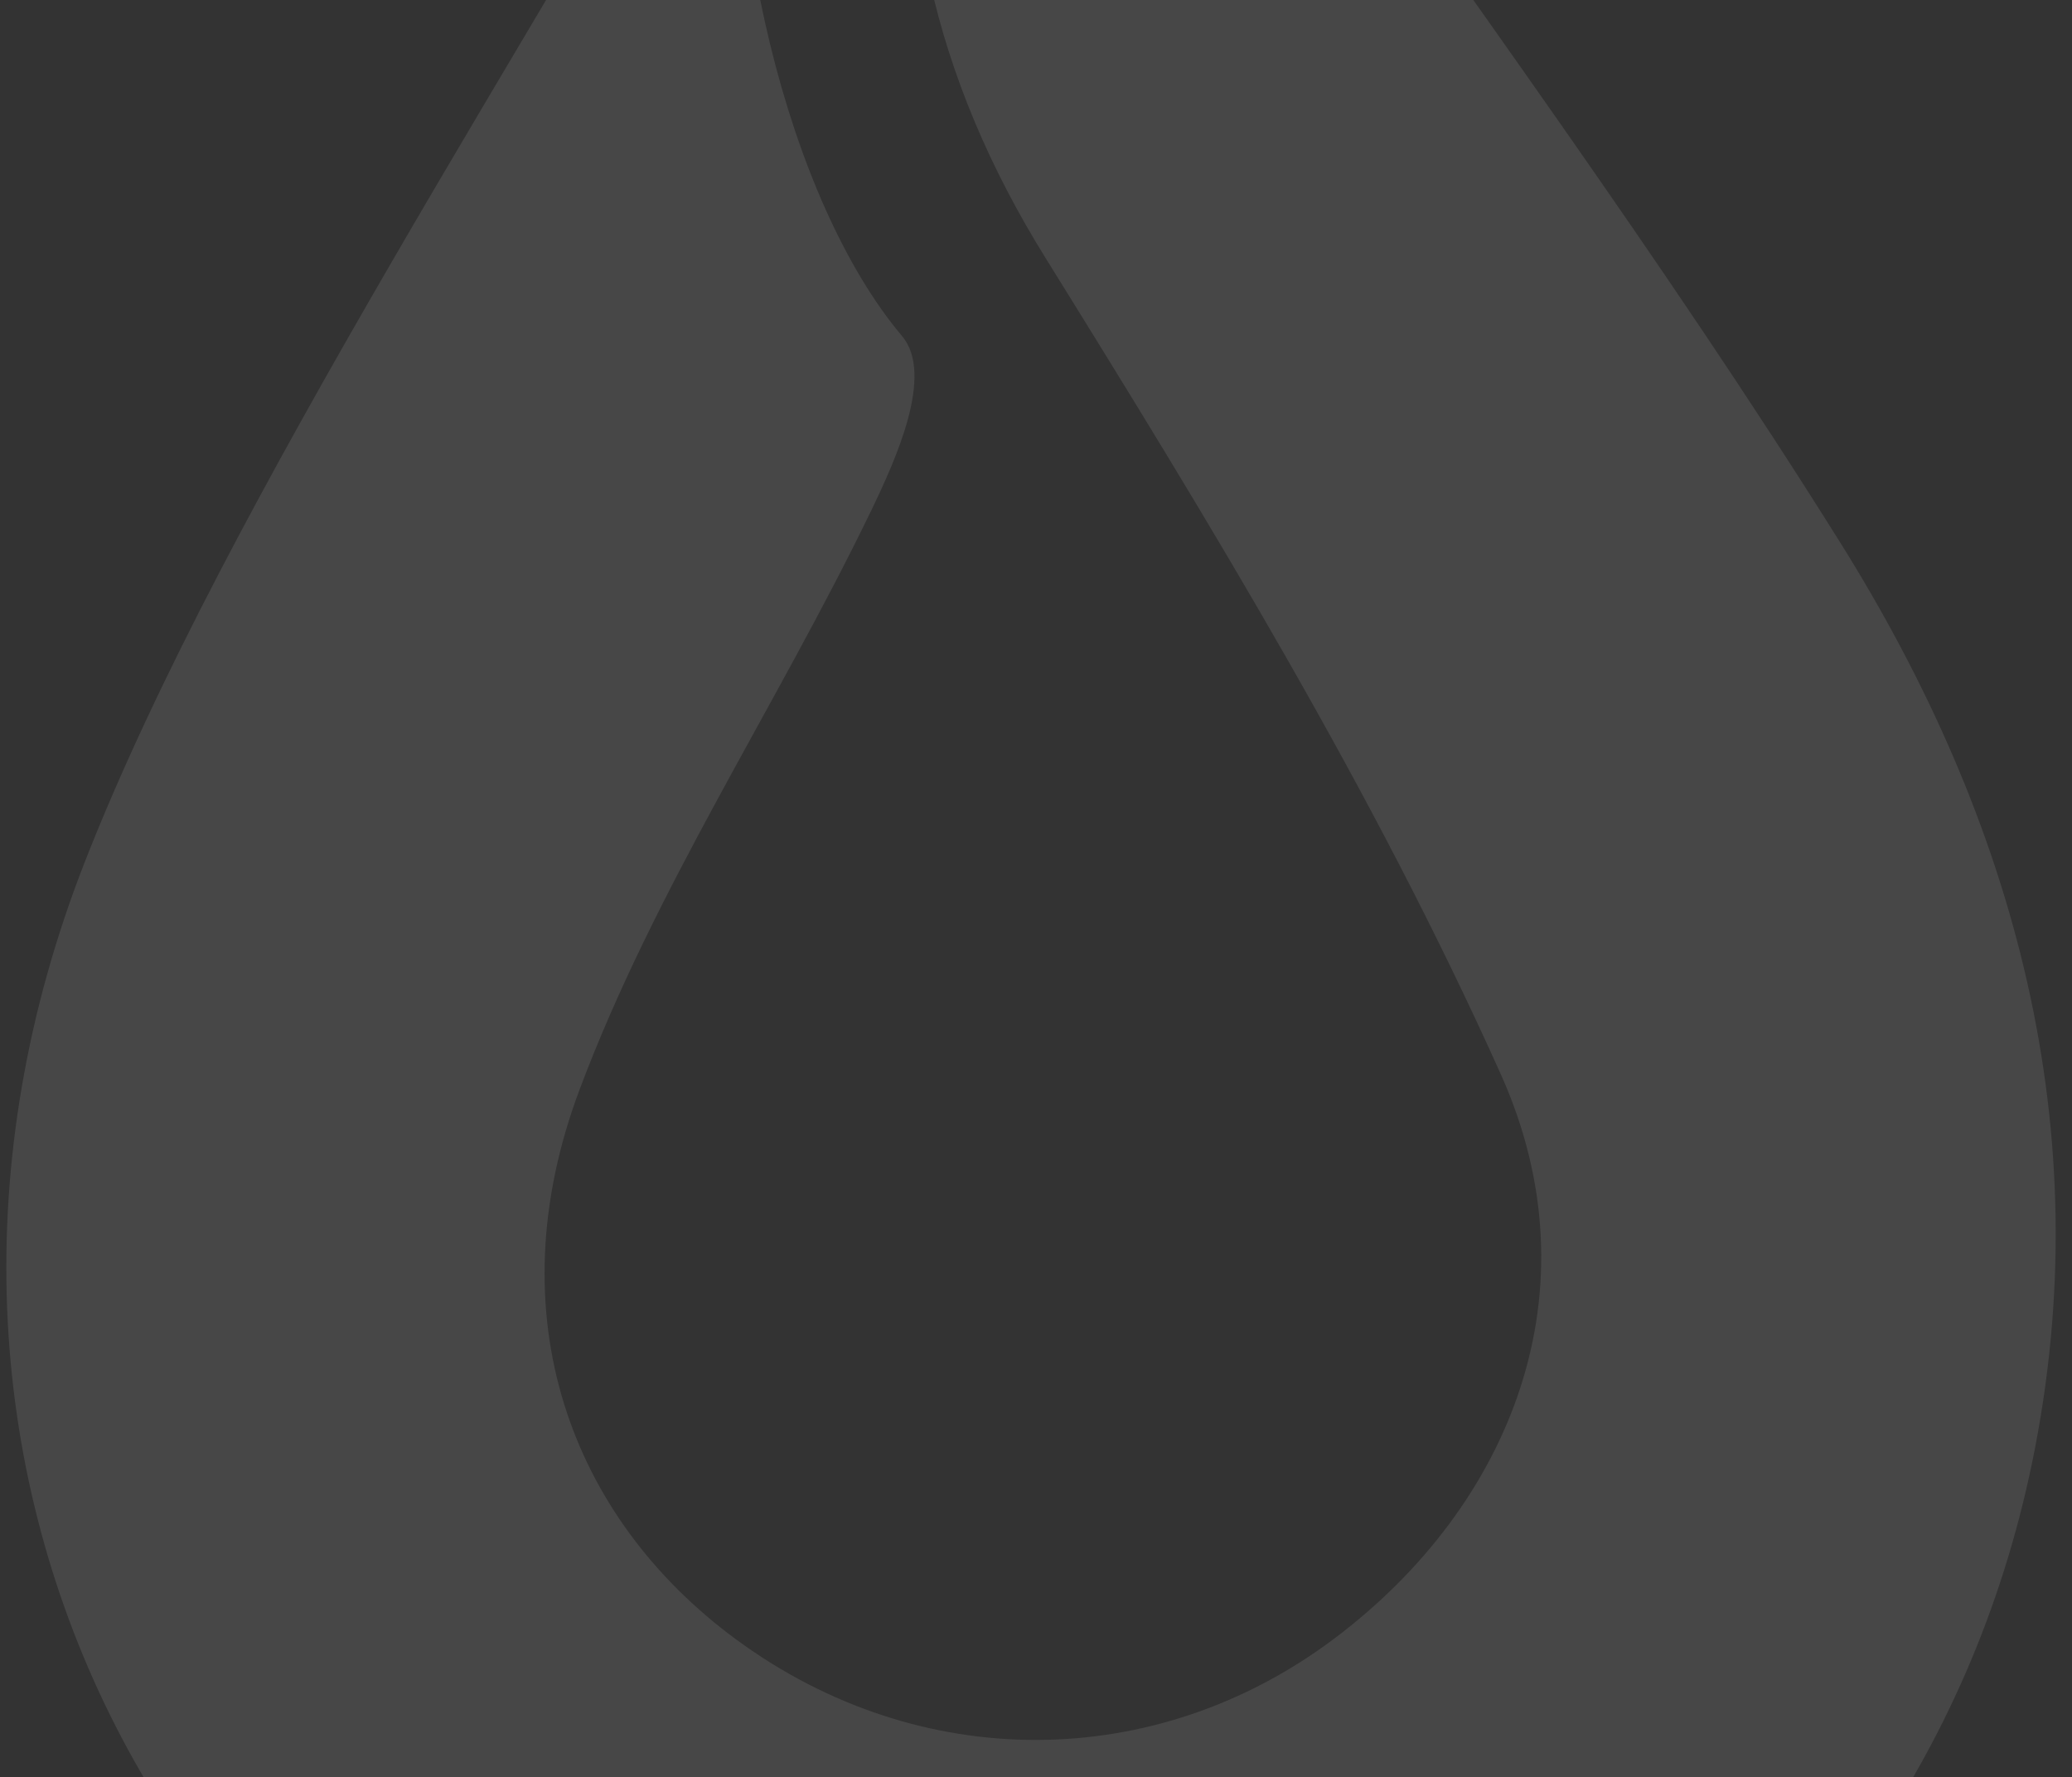 <?xml version="1.0" encoding="UTF-8"?> <svg xmlns="http://www.w3.org/2000/svg" width="253" height="217" viewBox="0 0 253 217" fill="none"><rect x="0" y="0" width="253" height="217" fill="#333333" stroke="none"/> <g opacity="0.1" clip-path="url(#clip0_5771_455)"> <path d="M112.424 -38.181C108.738 -13.274 114.027 9.55 127.657 31.485C147.72 63.776 167.717 96.535 183.268 131.197C195.124 157.627 184.49 183.849 162.953 200.05C141.068 216.512 112.268 216.586 89.967 200.238C69.596 185.305 60.464 160.548 70.742 133.113C79.946 108.547 94.808 86.245 106.3 62.5C109.4 56.093 114.11 45.736 110.143 41.031C96.31 24.627 87.516 -10.452 90.471 -41.047C66.011 3.204 27.661 61.174 10.421 105.071C-18.515 178.747 20.236 253.474 91.973 273.627C162.608 293.47 233.188 250.938 248.133 178.563C256.511 137.985 245.943 100.195 224.728 66.291C202.956 31.496 178.524 -1.563 155.057 -35.237C146.47 -47.556 137.313 -59.459 124.772 -76.505C119.251 -59.834 114.067 -49.282 112.424 -38.181Z" fill="white"></path> </g> <defs> <clipPath id="clip0_5771_455"> <rect width="253" height="217" fill="white"></rect> </clipPath> </defs> </svg> 